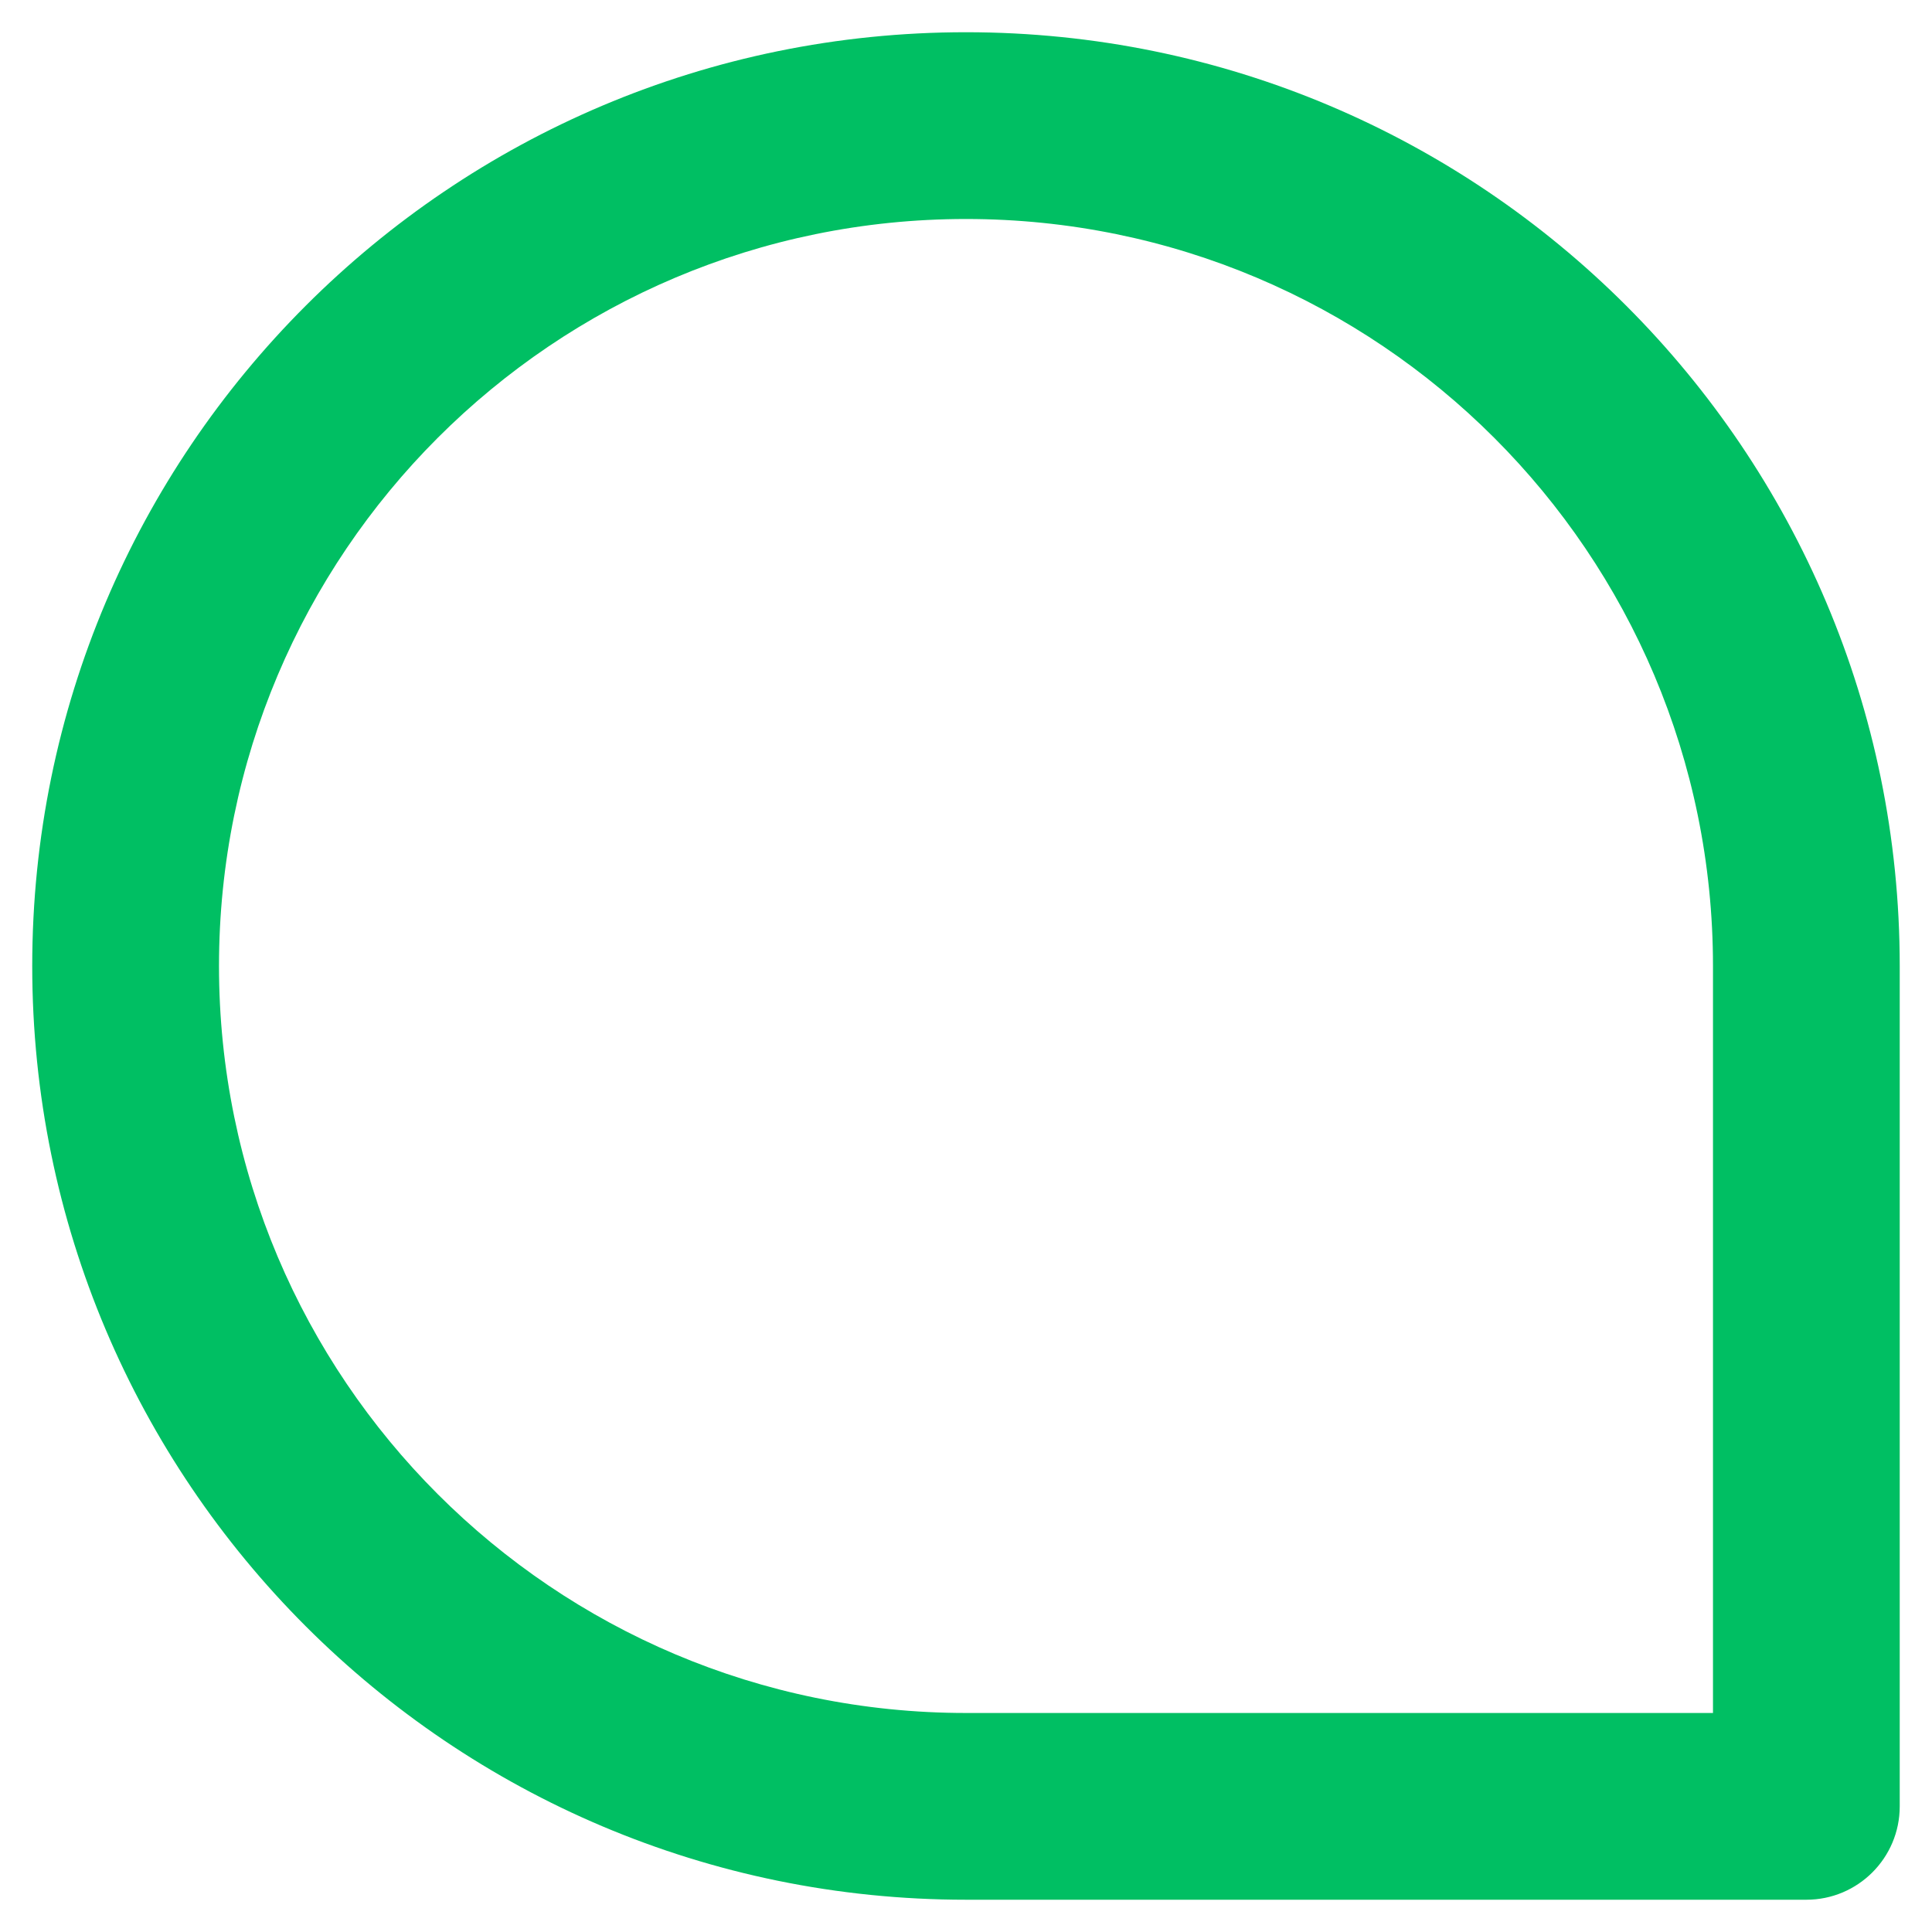 <?xml version="1.0" encoding="UTF-8"?> <svg xmlns="http://www.w3.org/2000/svg" xmlns:xlink="http://www.w3.org/1999/xlink" width="512" zoomAndPan="magnify" viewBox="0 0 384 384" height="512" preserveAspectRatio="xMidYMid meet" version="1.0"><defs><clipPath id="36cbddbbfe"><path d="M 6.406 6.406 L 377.656 6.406 L 377.656 377.656 L 6.406 377.656 Z M 6.406 6.406 " clip-rule="nonzero"></path></clipPath></defs><g clip-path="url(#36cbddbbfe)"><path fill="#00bf63" d="M 191.996 43.527 C 273.996 43.527 340.469 110 340.469 191.996 L 340.469 340.469 L 191.996 340.469 C 110 340.469 43.527 273.996 43.527 191.996 C 43.527 110 110 43.527 191.996 43.527 Z M 377.586 191.996 C 377.586 89.5 294.496 6.406 191.996 6.406 C 89.5 6.406 6.406 89.5 6.406 191.996 C 6.406 294.496 89.5 377.586 191.996 377.586 L 359.027 377.586 C 369.277 377.586 377.586 369.277 377.586 359.027 Z M 377.586 191.996 " fill-opacity="1" fill-rule="evenodd"></path></g></svg> 